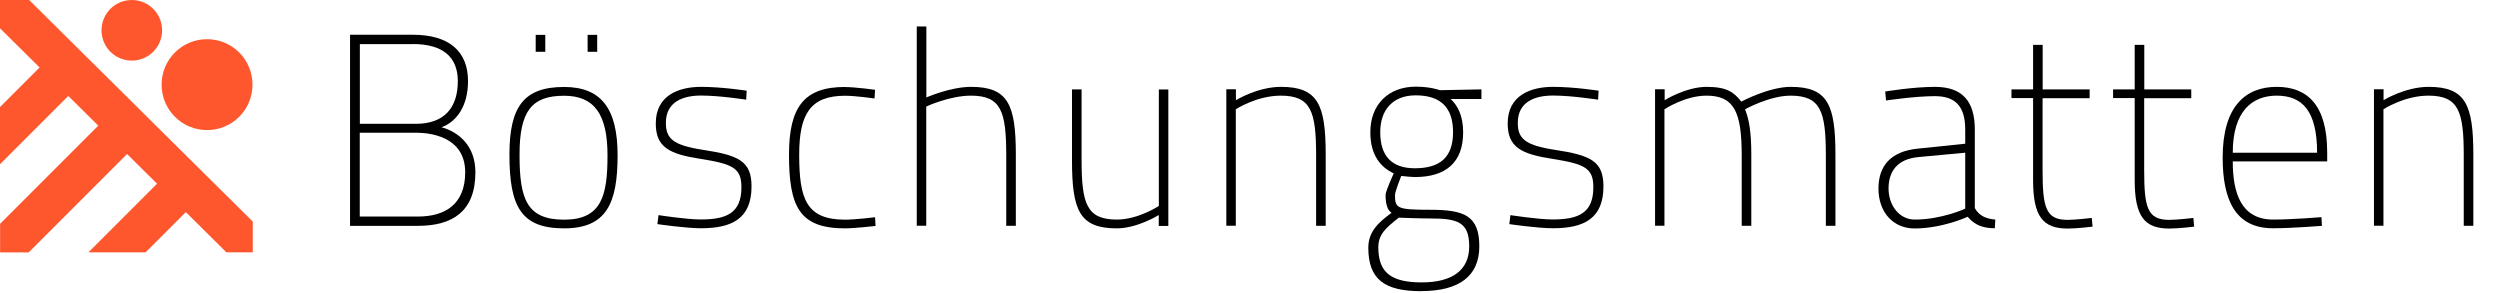 <?xml version="1.0" encoding="UTF-8"?>
<!DOCTYPE svg PUBLIC "-//W3C//DTD SVG 1.1//EN" "http://www.w3.org/Graphics/SVG/1.1/DTD/svg11.dtd">
<!-- Creator: CorelDRAW X6 -->
<svg xmlns="http://www.w3.org/2000/svg" xml:space="preserve" width="247.526mm" height="29mm" version="1.1" style="shape-rendering:geometricPrecision; text-rendering:geometricPrecision; image-rendering:optimizeQuality; fill-rule:evenodd; clip-rule:evenodd"
viewBox="0 0 24753 2900"
 xmlns:xlink="http://www.w3.org/1999/xlink">
 <defs>
  <style type="text/css">
   <![CDATA[
    .fil1 {fill:#FF572D}
    .fil0 {fill:black;fill-rule:nonzero}
   ]]>
  </style>
 </defs>
 <g id="Vrstva_x0020_1">
  <path class="fil0" d="M3466 344l0 1892 673 0c341,0 568,-143 568,-530 0,-265 -168,-400 -335,-446 154,-57 262,-216 262,-457 0,-292 -184,-459 -546,-459l-622 0zm651 970c138,0 489,35 489,392 0,311 -192,438 -468,438l-576 0 0 -830 554 0zm-30 -878c303,0 446,132 446,368 0,249 -122,422 -416,422l-554 0 0 -789 524 0z"/>
  <path id="1" class="fil0" d="M5585 861c-400,0 -541,197 -541,670 0,516 116,730 541,730 419,0 530,-246 530,-724 0,-465 -165,-676 -530,-676zm0 1314c-370,0 -441,-205 -441,-643 0,-427 116,-584 441,-584 300,0 430,184 430,589 0,403 -59,638 -430,638zm-281 -1662l95 0 0 -168 -95 0 0 168zm514 0l95 0 0 -168 -95 0 0 168z"/>
  <path id="2" class="fil0" d="M7393 898c0,0 -243,-38 -451,-38 -222,0 -449,84 -449,362 0,235 132,303 443,351 322,51 405,92 405,281 0,259 -151,319 -405,319 -138,0 -416,-43 -416,-43l-11 89c0,0 278,41 432,41 305,0 500,-95 500,-414 0,-249 -124,-308 -478,-362 -303,-46 -370,-114 -370,-268 0,-211 173,-270 349,-270 184,0 446,41 446,41l5 -89z"/>
  <path id="3" class="fil0" d="M8366 861c-403,0 -554,197 -554,670 0,516 103,730 554,730 103,0 303,-24 303,-24l-5 -86c0,0 -195,24 -297,24 -384,0 -454,-205 -454,-643 0,-400 108,-584 454,-584 103,0 292,27 292,27l5 -86c0,0 -195,-27 -297,-27z"/>
  <path id="4" class="fil0" d="M9171 2236l0 -1181c0,0 230,-108 443,-108 300,0 349,159 349,592l0 697 95 0 0 -703c0,-497 -76,-673 -443,-673 -205,0 -443,105 -443,105l0 -703 -95 0 0 1973 95 0z"/>
  <path id="5" class="fil0" d="M11474 885l0 1154c0,0 -203,135 -416,135 -300,0 -349,-159 -349,-592l0 -697 -95 0 0 703c0,497 76,673 443,673 205,0 416,-132 416,-132l0 108 95 0 0 -1351 -95 0z"/>
  <path id="6" class="fil0" d="M12236 2236l0 -1154c0,0 205,-135 446,-135 300,0 349,159 349,592l0 697 95 0 0 -703c0,-497 -76,-673 -443,-673 -232,0 -446,132 -446,132l0 -108 -95 0 0 1351 95 0z"/>
  <path id="7" class="fil0" d="M14074 2882c376,0 573,-151 573,-443 0,-305 -151,-362 -486,-362 -327,0 -349,-14 -349,-146 0,-35 62,-189 62,-189 32,5 114,11 135,11 303,0 478,-141 478,-443 0,-168 -57,-268 -124,-330l305 0 0 -95 -411 8c0,0 -92,-35 -238,-35 -273,0 -451,178 -451,451 0,235 108,349 232,408 0,0 -81,173 -81,214 0,84 16,149 59,176 -119,89 -230,178 -230,346 0,314 162,430 524,430zm81 -719c273,0 392,32 392,276 0,232 -162,357 -470,357 -292,0 -430,-89 -430,-346 0,-130 73,-192 203,-295 0,0 195,8 305,8zm-146 -497c-232,0 -343,-124 -343,-357 0,-224 127,-365 351,-365 246,0 370,119 370,365 0,249 -130,357 -378,357z"/>
  <path id="8" class="fil0" d="M15828 898c0,0 -243,-38 -451,-38 -222,0 -449,84 -449,362 0,235 132,303 443,351 322,51 405,92 405,281 0,259 -151,319 -405,319 -138,0 -416,-43 -416,-43l-11 89c0,0 278,41 432,41 305,0 500,-95 500,-414 0,-249 -124,-308 -478,-362 -303,-46 -370,-114 -370,-268 0,-211 173,-270 349,-270 184,0 446,41 446,41l5 -89z"/>
  <path id="9" class="fil0" d="M16480 2236l0 -1154c0,0 203,-135 416,-135 273,0 349,159 349,592l0 697 95 0 0 -703c0,-230 -22,-349 -62,-451 0,0 243,-135 451,-135 300,0 349,159 349,592l0 697 95 0 0 -703c0,-497 -76,-673 -443,-673 -216,0 -489,146 -489,146 -73,-92 -141,-146 -343,-146 -205,0 -416,132 -416,132l0 -108 -95 0 0 1351 95 0z"/>
  <path id="10" class="fil0" d="M19553 1282c0,-278 -122,-422 -395,-422 -216,0 -492,46 -492,46l8 89c0,0 286,-43 484,-43 197,0 300,95 300,330l0 141 -473 49c-259,27 -386,165 -386,395 0,235 146,395 357,395 278,0 527,-116 527,-116 65,81 151,114 268,114l5 -86c-92,-8 -162,-38 -203,-114l0 -776zm-95 230l0 554c0,0 -232,108 -500,108 -151,0 -259,-138 -259,-308 0,-168 86,-292 297,-311l462 -43z"/>
  <path id="11" class="fil0" d="M20690 971l0 -86 -465 0 0 -441 -95 0 0 441 -214 0 0 86 214 0 0 811c0,362 97,481 343,481 95,0 246,-19 246,-19l-8 -86c0,0 -162,19 -238,19 -219,0 -249,-122 -249,-497l0 -708 465 0z"/>
  <path id="12" class="fil0" d="M21696 971l0 -86 -465 0 0 -441 -95 0 0 441 -214 0 0 86 214 0 0 811c0,362 97,481 343,481 95,0 246,-19 246,-19l-8 -86c0,0 -162,19 -238,19 -219,0 -249,-122 -249,-497l0 -708 465 0z"/>
  <path id="13" class="fil0" d="M22507 2174c-314,0 -400,-257 -400,-576l935 0 0 -89c0,-468 -195,-649 -500,-649 -308,0 -535,192 -535,700 0,414 122,700 497,700 197,0 486,-24 486,-24l-5 -86c0,0 -289,24 -478,24zm-400 -662c0,-411 192,-565 435,-565 254,0 400,151 400,565l-835 0z"/>
  <path id="14" class="fil0" d="M23599 2236l0 -1154c0,0 205,-135 446,-135 300,0 349,159 349,592l0 697 95 0 0 -703c0,-497 -76,-673 -443,-673 -232,0 -446,132 -446,132l0 -108 -95 0 0 1351 95 0z"/>
  <path class="fil1" d="M285 0l-285 0 0 280 392 388 -392 392 0 566 676 -676 297 294 -972 972 0 283 283 0 974 -974 297 294 -679 679 566 0 398 -398 401 398 262 0 0 -304 -961 -952 -284 -282 0 0 -297 -294 -87 -86 -586 -581zm1020 0c166,0 300,134 300,300 0,166 -134,300 -300,300 -166,0 -300,-134 -300,-300 0,-166 134,-300 300,-300zm745 388c249,0 450,201 450,450 0,249 -201,450 -450,450 -249,0 -450,-201 -450,-450 0,-249 201,-450 450,-450z"/>
 </g>
</svg>
